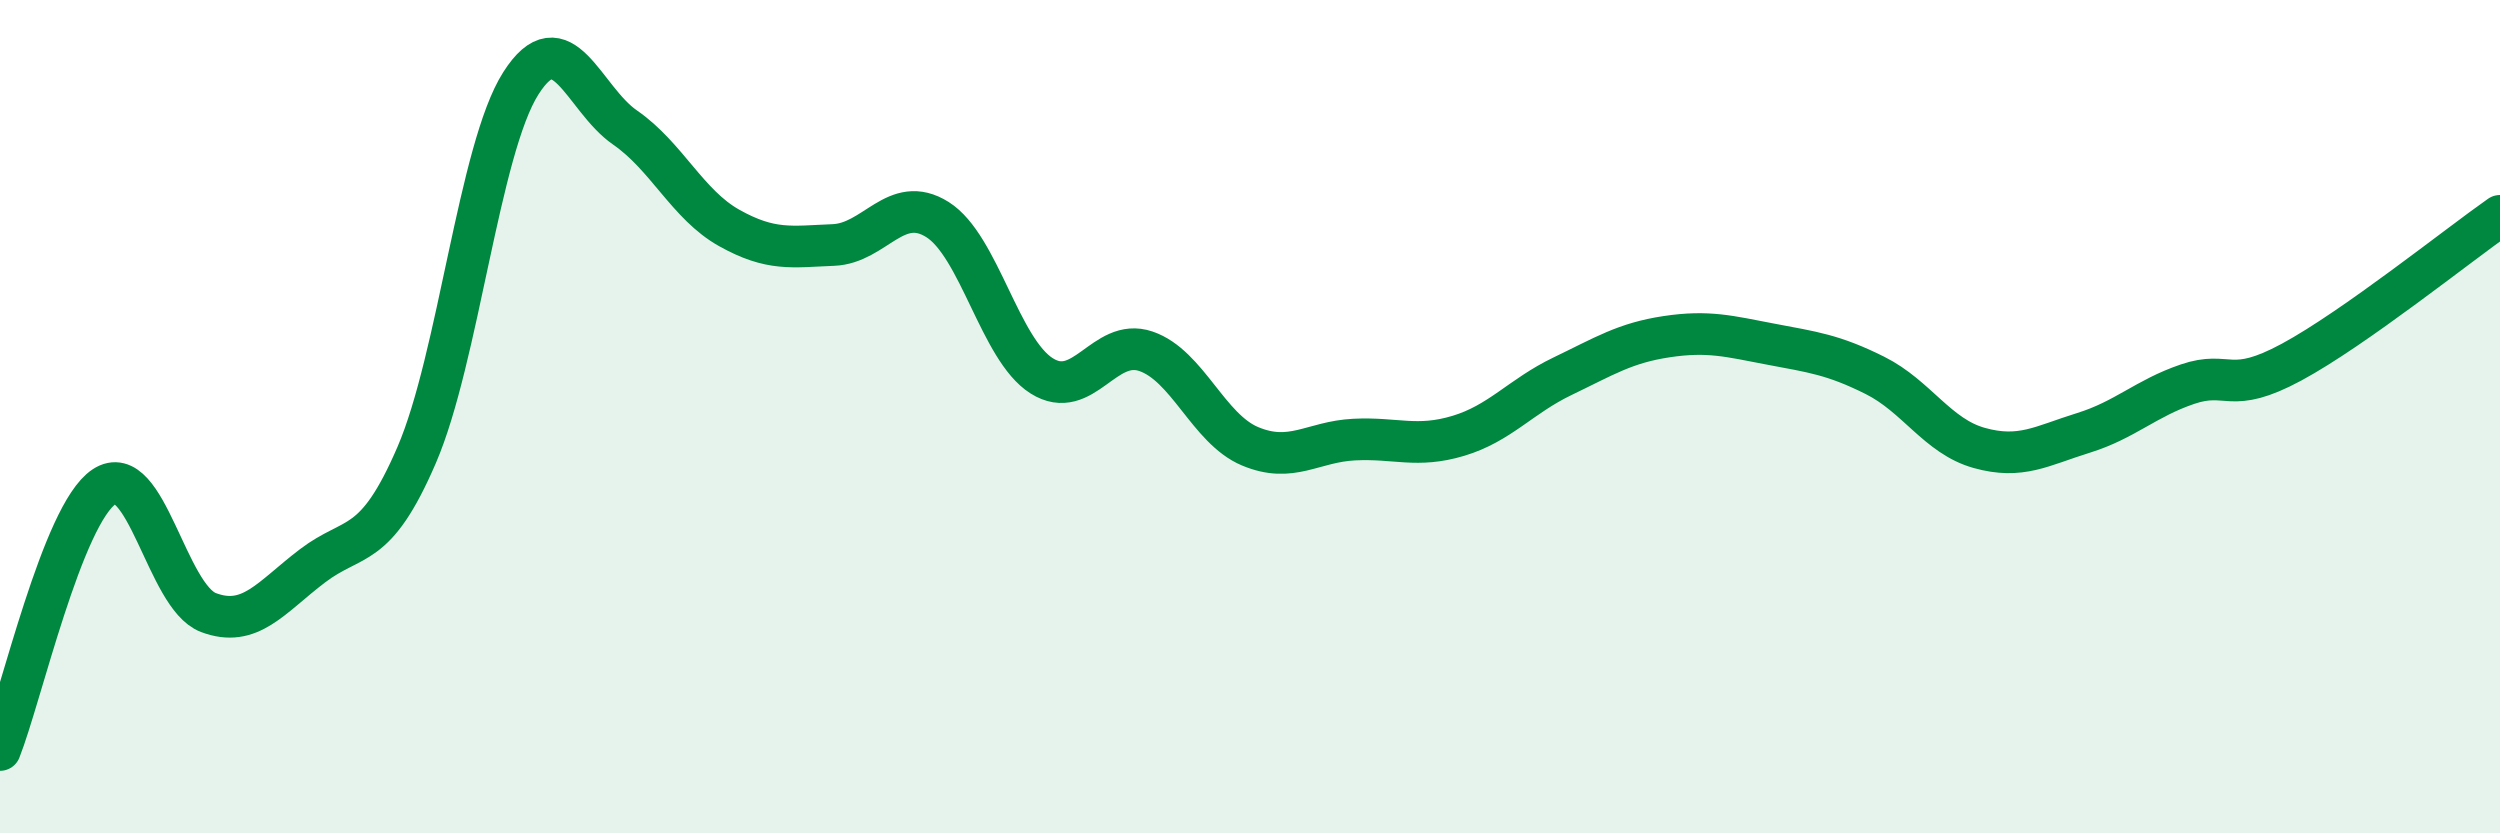
    <svg width="60" height="20" viewBox="0 0 60 20" xmlns="http://www.w3.org/2000/svg">
      <path
        d="M 0,18 C 0.5,16.74 1.5,12.34 2.5,11.68 C 3.5,11.02 4,14.32 5,14.7 C 6,15.08 6.5,14.34 7.5,13.58 C 8.5,12.82 9,13.24 10,10.92 C 11,8.6 11.5,3.57 12.5,2 C 13.5,0.43 14,2.37 15,3.06 C 16,3.75 16.5,4.91 17.5,5.47 C 18.5,6.03 19,5.92 20,5.88 C 21,5.84 21.5,4.64 22.5,5.27 C 23.5,5.9 24,8.39 25,9.02 C 26,9.65 26.5,8.09 27.5,8.43 C 28.5,8.77 29,10.29 30,10.71 C 31,11.13 31.5,10.6 32.5,10.55 C 33.5,10.5 34,10.76 35,10.46 C 36,10.16 36.5,9.51 37.5,9.03 C 38.5,8.55 39,8.23 40,8.08 C 41,7.93 41.5,8.07 42.5,8.26 C 43.5,8.45 44,8.51 45,9.01 C 46,9.51 46.5,10.47 47.5,10.75 C 48.5,11.03 49,10.7 50,10.39 C 51,10.08 51.5,9.56 52.5,9.22 C 53.5,8.88 53.5,9.5 55,8.69 C 56.5,7.88 59,5.88 60,5.18L60 20L0 20Z"
        fill="#008740"
        opacity="0.1"
        stroke-linecap="round"
        stroke-linejoin="round"
      />
      <path
        d="M 0,18 C 0.5,16.74 1.5,12.34 2.5,11.68 C 3.5,11.02 4,14.32 5,14.7 C 6,15.08 6.5,14.34 7.5,13.58 C 8.5,12.82 9,13.24 10,10.92 C 11,8.6 11.5,3.57 12.5,2 C 13.5,0.43 14,2.37 15,3.06 C 16,3.75 16.5,4.91 17.5,5.47 C 18.5,6.03 19,5.92 20,5.88 C 21,5.84 21.5,4.64 22.5,5.27 C 23.5,5.9 24,8.39 25,9.02 C 26,9.65 26.5,8.09 27.5,8.43 C 28.5,8.77 29,10.29 30,10.71 C 31,11.13 31.5,10.6 32.5,10.55 C 33.5,10.5 34,10.76 35,10.46 C 36,10.16 36.5,9.51 37.5,9.03 C 38.5,8.55 39,8.23 40,8.08 C 41,7.93 41.5,8.07 42.5,8.26 C 43.5,8.45 44,8.51 45,9.01 C 46,9.51 46.5,10.47 47.5,10.75 C 48.5,11.03 49,10.7 50,10.39 C 51,10.08 51.5,9.56 52.5,9.22 C 53.5,8.88 53.5,9.5 55,8.69 C 56.5,7.88 59,5.88 60,5.18"
        stroke="#008740"
        stroke-width="1"
        fill="none"
        stroke-linecap="round"
        stroke-linejoin="round"
      />
    </svg>
  